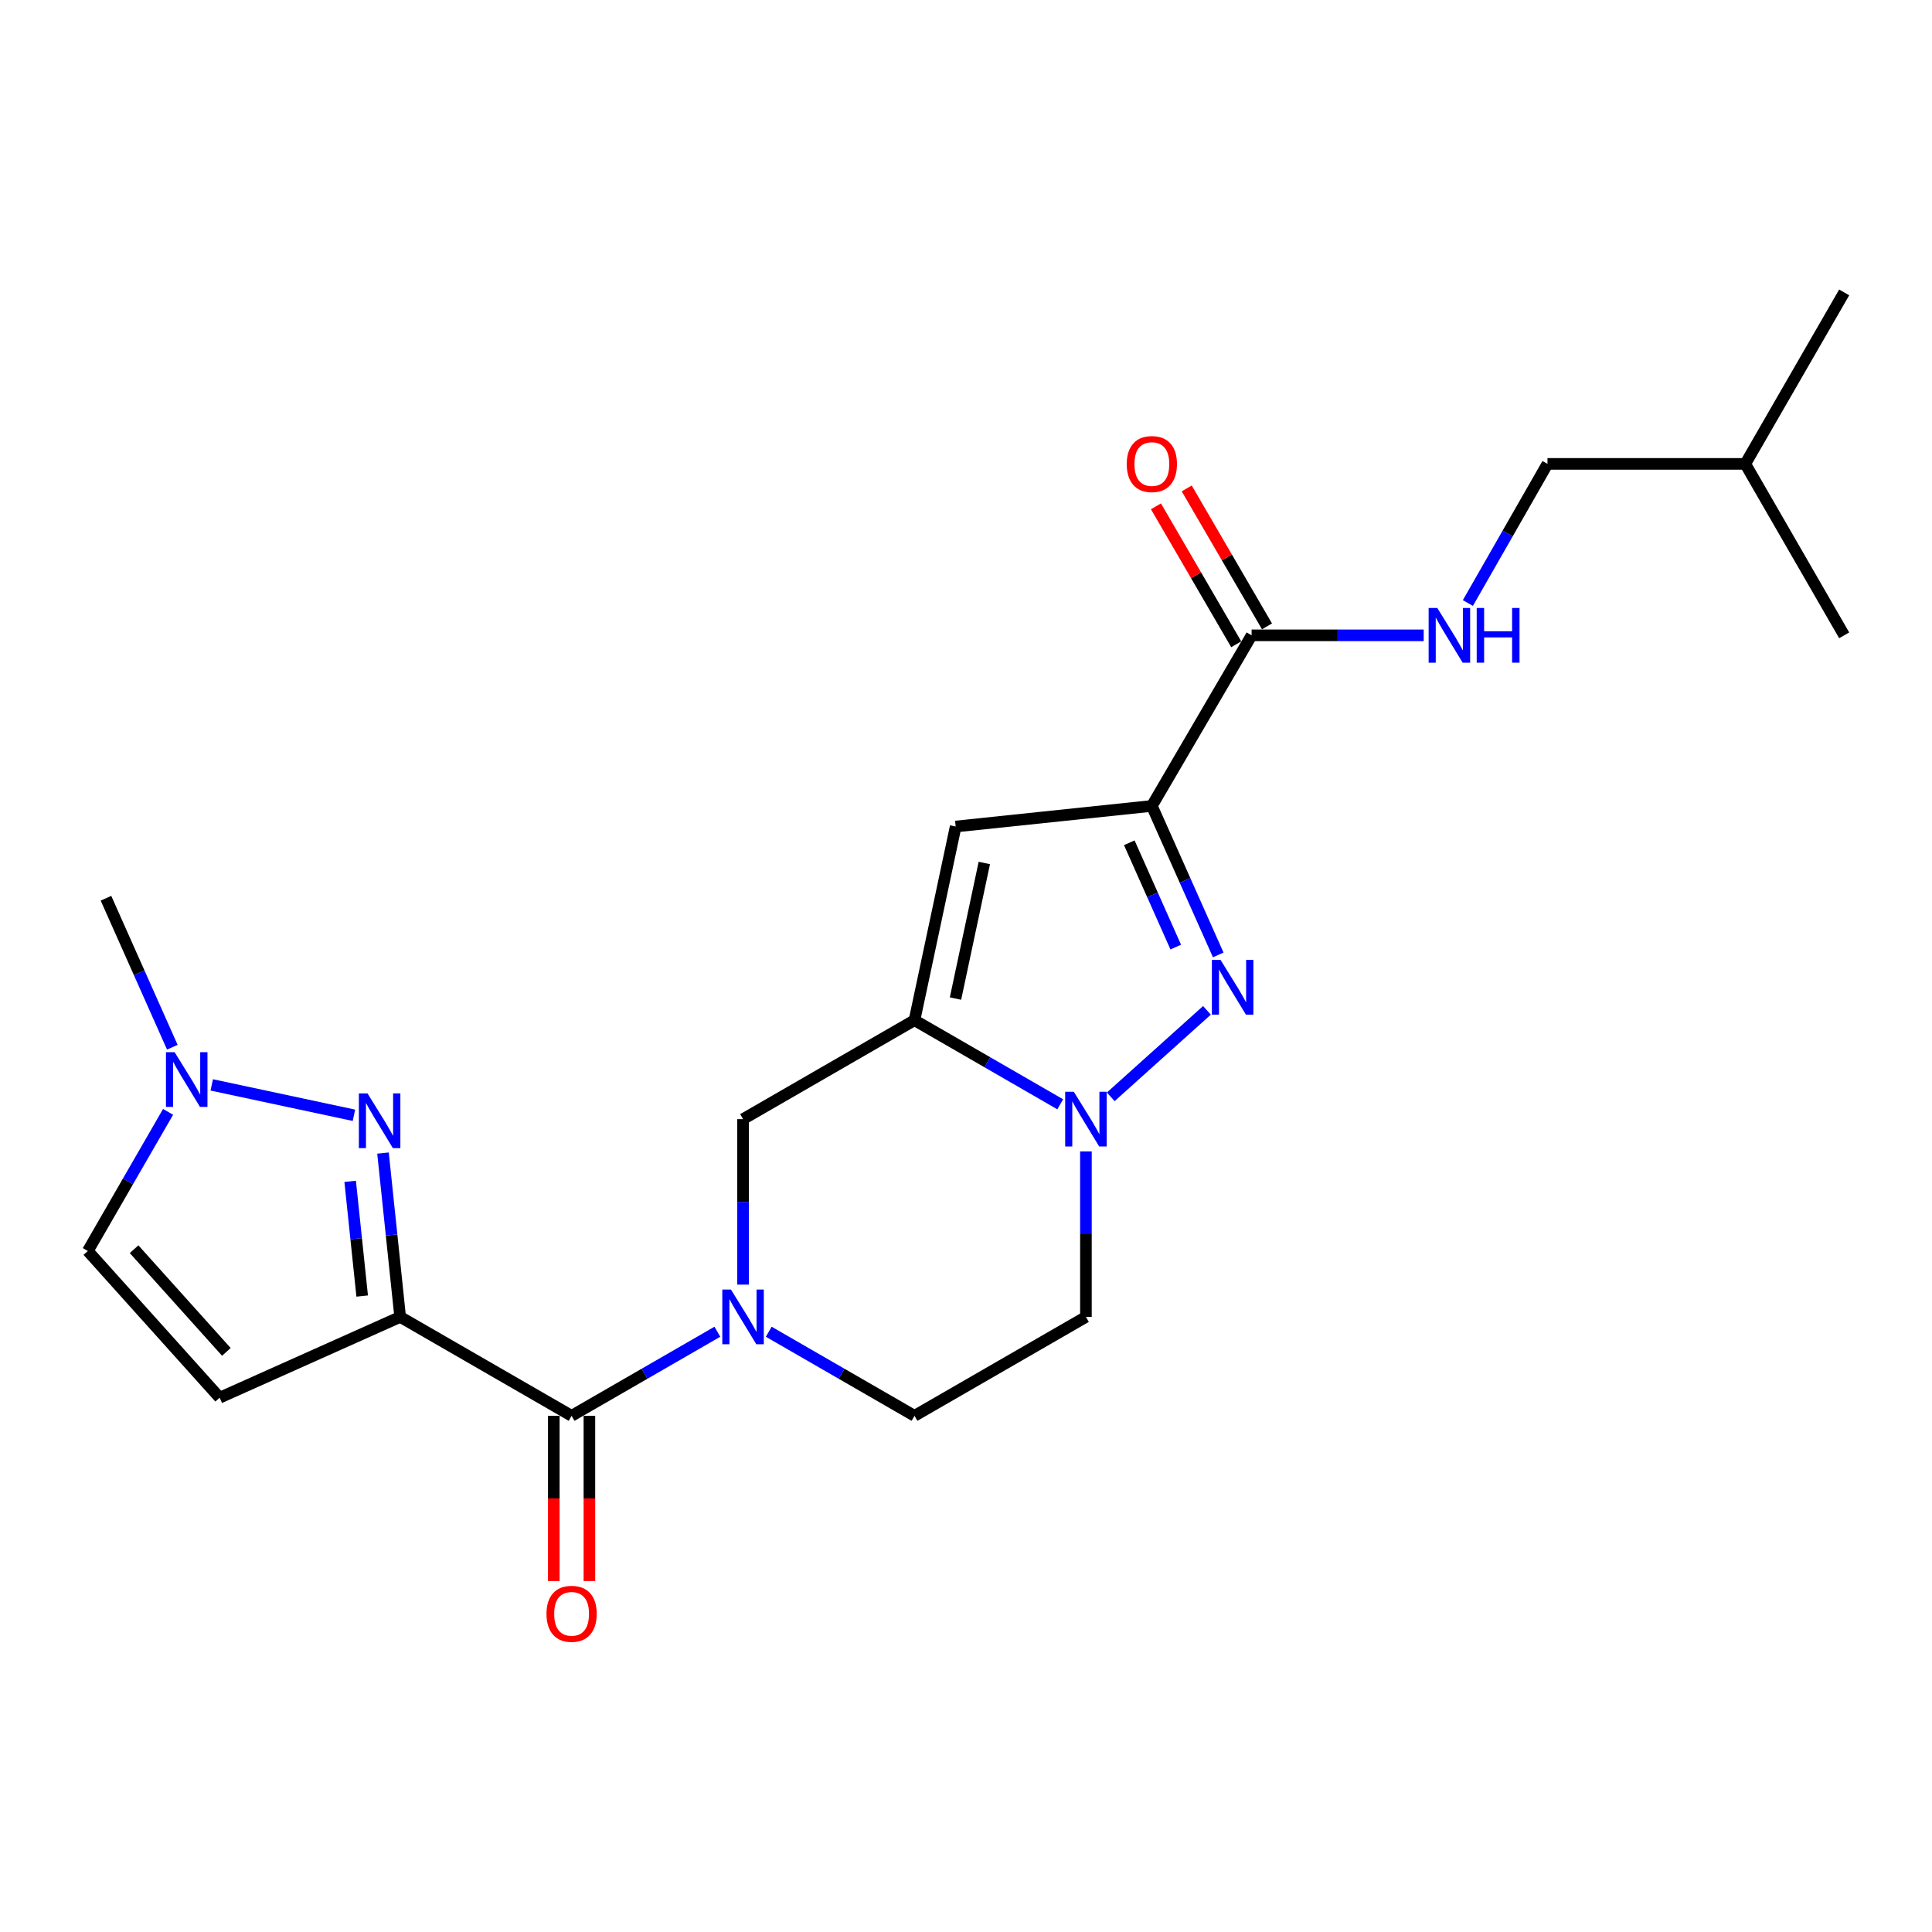 <?xml version='1.0' encoding='iso-8859-1'?>
<svg version='1.1' baseProfile='full'
              xmlns='http://www.w3.org/2000/svg'
                      xmlns:rdkit='http://www.rdkit.org/xml'
                      xmlns:xlink='http://www.w3.org/1999/xlink'
                  xml:space='preserve'
width='1000px' height='1000px' viewBox='0 0 1000 1000'>
<!-- END OF HEADER -->
<rect style='opacity:1.0;fill:#FFFFFF;stroke:none' width='1000' height='1000' x='0' y='0'> </rect>
<path class='bond-1' d='M 596.198,417.149 L 613.378,455.712' style='fill:none;fill-rule:evenodd;stroke:#000000;stroke-width:6px;stroke-linecap:butt;stroke-linejoin:miter;stroke-opacity:1' />
<path class='bond-1' d='M 613.378,455.712 L 630.558,494.274' style='fill:none;fill-rule:evenodd;stroke:#0000FF;stroke-width:6px;stroke-linecap:butt;stroke-linejoin:miter;stroke-opacity:1' />
<path class='bond-1' d='M 584.518,436.218 L 596.544,463.211' style='fill:none;fill-rule:evenodd;stroke:#000000;stroke-width:6px;stroke-linecap:butt;stroke-linejoin:miter;stroke-opacity:1' />
<path class='bond-1' d='M 596.544,463.211 L 608.57,490.205' style='fill:none;fill-rule:evenodd;stroke:#0000FF;stroke-width:6px;stroke-linecap:butt;stroke-linejoin:miter;stroke-opacity:1' />
<path class='bond-4' d='M 596.198,417.149 L 494.656,427.807' style='fill:none;fill-rule:evenodd;stroke:#000000;stroke-width:6px;stroke-linecap:butt;stroke-linejoin:miter;stroke-opacity:1' />
<path class='bond-9' d='M 596.198,417.149 L 647.829,328.845' style='fill:none;fill-rule:evenodd;stroke:#000000;stroke-width:6px;stroke-linecap:butt;stroke-linejoin:miter;stroke-opacity:1' />
<path class='bond-0' d='M 207.126,681.633 L 295.86,732.824' style='fill:none;fill-rule:evenodd;stroke:#000000;stroke-width:6px;stroke-linecap:butt;stroke-linejoin:miter;stroke-opacity:1' />
<path class='bond-5' d='M 207.126,681.633 L 202.683,639.228' style='fill:none;fill-rule:evenodd;stroke:#000000;stroke-width:6px;stroke-linecap:butt;stroke-linejoin:miter;stroke-opacity:1' />
<path class='bond-5' d='M 202.683,639.228 L 198.24,596.823' style='fill:none;fill-rule:evenodd;stroke:#0000FF;stroke-width:6px;stroke-linecap:butt;stroke-linejoin:miter;stroke-opacity:1' />
<path class='bond-5' d='M 187.465,670.832 L 184.354,641.148' style='fill:none;fill-rule:evenodd;stroke:#000000;stroke-width:6px;stroke-linecap:butt;stroke-linejoin:miter;stroke-opacity:1' />
<path class='bond-5' d='M 184.354,641.148 L 181.244,611.465' style='fill:none;fill-rule:evenodd;stroke:#0000FF;stroke-width:6px;stroke-linecap:butt;stroke-linejoin:miter;stroke-opacity:1' />
<path class='bond-8' d='M 207.126,681.633 L 113.702,723.446' style='fill:none;fill-rule:evenodd;stroke:#000000;stroke-width:6px;stroke-linecap:butt;stroke-linejoin:miter;stroke-opacity:1' />
<path class='bond-3' d='M 624.718,522.951 L 574.92,567.714' style='fill:none;fill-rule:evenodd;stroke:#0000FF;stroke-width:6px;stroke-linecap:butt;stroke-linejoin:miter;stroke-opacity:1' />
<path class='bond-2' d='M 473.34,528.06 L 494.656,427.807' style='fill:none;fill-rule:evenodd;stroke:#000000;stroke-width:6px;stroke-linecap:butt;stroke-linejoin:miter;stroke-opacity:1' />
<path class='bond-2' d='M 494.563,516.855 L 509.484,446.678' style='fill:none;fill-rule:evenodd;stroke:#000000;stroke-width:6px;stroke-linecap:butt;stroke-linejoin:miter;stroke-opacity:1' />
<path class='bond-11' d='M 473.34,528.06 L 384.605,579.261' style='fill:none;fill-rule:evenodd;stroke:#000000;stroke-width:6px;stroke-linecap:butt;stroke-linejoin:miter;stroke-opacity:1' />
<path class='bond-23' d='M 473.34,528.06 L 511.056,549.823' style='fill:none;fill-rule:evenodd;stroke:#000000;stroke-width:6px;stroke-linecap:butt;stroke-linejoin:miter;stroke-opacity:1' />
<path class='bond-23' d='M 511.056,549.823 L 548.773,571.586' style='fill:none;fill-rule:evenodd;stroke:#0000FF;stroke-width:6px;stroke-linecap:butt;stroke-linejoin:miter;stroke-opacity:1' />
<path class='bond-13' d='M 562.074,595.98 L 562.074,638.807' style='fill:none;fill-rule:evenodd;stroke:#0000FF;stroke-width:6px;stroke-linecap:butt;stroke-linejoin:miter;stroke-opacity:1' />
<path class='bond-13' d='M 562.074,638.807 L 562.074,681.633' style='fill:none;fill-rule:evenodd;stroke:#000000;stroke-width:6px;stroke-linecap:butt;stroke-linejoin:miter;stroke-opacity:1' />
<path class='bond-10' d='M 183.196,577.27 L 109.598,561.542' style='fill:none;fill-rule:evenodd;stroke:#0000FF;stroke-width:6px;stroke-linecap:butt;stroke-linejoin:miter;stroke-opacity:1' />
<path class='bond-6' d='M 384.605,664.914 L 384.605,622.087' style='fill:none;fill-rule:evenodd;stroke:#0000FF;stroke-width:6px;stroke-linecap:butt;stroke-linejoin:miter;stroke-opacity:1' />
<path class='bond-6' d='M 384.605,622.087 L 384.605,579.261' style='fill:none;fill-rule:evenodd;stroke:#000000;stroke-width:6px;stroke-linecap:butt;stroke-linejoin:miter;stroke-opacity:1' />
<path class='bond-7' d='M 371.304,689.306 L 333.582,711.065' style='fill:none;fill-rule:evenodd;stroke:#0000FF;stroke-width:6px;stroke-linecap:butt;stroke-linejoin:miter;stroke-opacity:1' />
<path class='bond-7' d='M 333.582,711.065 L 295.86,732.824' style='fill:none;fill-rule:evenodd;stroke:#000000;stroke-width:6px;stroke-linecap:butt;stroke-linejoin:miter;stroke-opacity:1' />
<path class='bond-24' d='M 397.906,689.306 L 435.623,711.065' style='fill:none;fill-rule:evenodd;stroke:#0000FF;stroke-width:6px;stroke-linecap:butt;stroke-linejoin:miter;stroke-opacity:1' />
<path class='bond-24' d='M 435.623,711.065 L 473.34,732.824' style='fill:none;fill-rule:evenodd;stroke:#000000;stroke-width:6px;stroke-linecap:butt;stroke-linejoin:miter;stroke-opacity:1' />
<path class='bond-16' d='M 286.646,732.824 L 286.646,775.585' style='fill:none;fill-rule:evenodd;stroke:#000000;stroke-width:6px;stroke-linecap:butt;stroke-linejoin:miter;stroke-opacity:1' />
<path class='bond-16' d='M 286.646,775.585 L 286.646,818.346' style='fill:none;fill-rule:evenodd;stroke:#FF0000;stroke-width:6px;stroke-linecap:butt;stroke-linejoin:miter;stroke-opacity:1' />
<path class='bond-16' d='M 305.075,732.824 L 305.075,775.585' style='fill:none;fill-rule:evenodd;stroke:#000000;stroke-width:6px;stroke-linecap:butt;stroke-linejoin:miter;stroke-opacity:1' />
<path class='bond-16' d='M 305.075,775.585 L 305.075,818.346' style='fill:none;fill-rule:evenodd;stroke:#FF0000;stroke-width:6px;stroke-linecap:butt;stroke-linejoin:miter;stroke-opacity:1' />
<path class='bond-12' d='M 113.702,723.446 L 45.455,647.509' style='fill:none;fill-rule:evenodd;stroke:#000000;stroke-width:6px;stroke-linecap:butt;stroke-linejoin:miter;stroke-opacity:1' />
<path class='bond-12' d='M 117.172,699.736 L 69.398,646.581' style='fill:none;fill-rule:evenodd;stroke:#000000;stroke-width:6px;stroke-linecap:butt;stroke-linejoin:miter;stroke-opacity:1' />
<path class='bond-14' d='M 647.829,328.845 L 692.366,328.845' style='fill:none;fill-rule:evenodd;stroke:#000000;stroke-width:6px;stroke-linecap:butt;stroke-linejoin:miter;stroke-opacity:1' />
<path class='bond-14' d='M 692.366,328.845 L 736.902,328.845' style='fill:none;fill-rule:evenodd;stroke:#0000FF;stroke-width:6px;stroke-linecap:butt;stroke-linejoin:miter;stroke-opacity:1' />
<path class='bond-17' d='M 655.794,324.211 L 635.019,288.507' style='fill:none;fill-rule:evenodd;stroke:#000000;stroke-width:6px;stroke-linecap:butt;stroke-linejoin:miter;stroke-opacity:1' />
<path class='bond-17' d='M 635.019,288.507 L 614.244,252.803' style='fill:none;fill-rule:evenodd;stroke:#FF0000;stroke-width:6px;stroke-linecap:butt;stroke-linejoin:miter;stroke-opacity:1' />
<path class='bond-17' d='M 639.865,333.479 L 619.09,297.775' style='fill:none;fill-rule:evenodd;stroke:#000000;stroke-width:6px;stroke-linecap:butt;stroke-linejoin:miter;stroke-opacity:1' />
<path class='bond-17' d='M 619.09,297.775 L 598.316,262.071' style='fill:none;fill-rule:evenodd;stroke:#FF0000;stroke-width:6px;stroke-linecap:butt;stroke-linejoin:miter;stroke-opacity:1' />
<path class='bond-19' d='M 89.197,542.046 L 72.025,503.483' style='fill:none;fill-rule:evenodd;stroke:#0000FF;stroke-width:6px;stroke-linecap:butt;stroke-linejoin:miter;stroke-opacity:1' />
<path class='bond-19' d='M 72.025,503.483 L 54.853,464.921' style='fill:none;fill-rule:evenodd;stroke:#000000;stroke-width:6px;stroke-linecap:butt;stroke-linejoin:miter;stroke-opacity:1' />
<path class='bond-25' d='M 86.999,575.495 L 66.227,611.502' style='fill:none;fill-rule:evenodd;stroke:#0000FF;stroke-width:6px;stroke-linecap:butt;stroke-linejoin:miter;stroke-opacity:1' />
<path class='bond-25' d='M 66.227,611.502 L 45.455,647.509' style='fill:none;fill-rule:evenodd;stroke:#000000;stroke-width:6px;stroke-linecap:butt;stroke-linejoin:miter;stroke-opacity:1' />
<path class='bond-15' d='M 562.074,681.633 L 473.34,732.824' style='fill:none;fill-rule:evenodd;stroke:#000000;stroke-width:6px;stroke-linecap:butt;stroke-linejoin:miter;stroke-opacity:1' />
<path class='bond-18' d='M 759.765,312.129 L 780.369,276.12' style='fill:none;fill-rule:evenodd;stroke:#0000FF;stroke-width:6px;stroke-linecap:butt;stroke-linejoin:miter;stroke-opacity:1' />
<path class='bond-18' d='M 780.369,276.12 L 800.972,240.11' style='fill:none;fill-rule:evenodd;stroke:#000000;stroke-width:6px;stroke-linecap:butt;stroke-linejoin:miter;stroke-opacity:1' />
<path class='bond-20' d='M 800.972,240.11 L 903.354,240.11' style='fill:none;fill-rule:evenodd;stroke:#000000;stroke-width:6px;stroke-linecap:butt;stroke-linejoin:miter;stroke-opacity:1' />
<path class='bond-21' d='M 903.354,240.11 L 954.545,328.845' style='fill:none;fill-rule:evenodd;stroke:#000000;stroke-width:6px;stroke-linecap:butt;stroke-linejoin:miter;stroke-opacity:1' />
<path class='bond-22' d='M 903.354,240.11 L 954.545,151.355' style='fill:none;fill-rule:evenodd;stroke:#000000;stroke-width:6px;stroke-linecap:butt;stroke-linejoin:miter;stroke-opacity:1' />
<path  class='atom-2' d='M 631.751 496.843
L 641.031 511.843
Q 641.951 513.323, 643.431 516.003
Q 644.911 518.683, 644.991 518.843
L 644.991 496.843
L 648.751 496.843
L 648.751 525.163
L 644.871 525.163
L 634.911 508.763
Q 633.751 506.843, 632.511 504.643
Q 631.311 502.443, 630.951 501.763
L 630.951 525.163
L 627.271 525.163
L 627.271 496.843
L 631.751 496.843
' fill='#0000FF'/>
<path  class='atom-4' d='M 555.814 565.101
L 565.094 580.101
Q 566.014 581.581, 567.494 584.261
Q 568.974 586.941, 569.054 587.101
L 569.054 565.101
L 572.814 565.101
L 572.814 593.421
L 568.934 593.421
L 558.974 577.021
Q 557.814 575.101, 556.574 572.901
Q 555.374 570.701, 555.014 570.021
L 555.014 593.421
L 551.334 593.421
L 551.334 565.101
L 555.814 565.101
' fill='#0000FF'/>
<path  class='atom-6' d='M 190.229 565.951
L 199.509 580.951
Q 200.429 582.431, 201.909 585.111
Q 203.389 587.791, 203.469 587.951
L 203.469 565.951
L 207.229 565.951
L 207.229 594.271
L 203.349 594.271
L 193.389 577.871
Q 192.229 575.951, 190.989 573.751
Q 189.789 571.551, 189.429 570.871
L 189.429 594.271
L 185.749 594.271
L 185.749 565.951
L 190.229 565.951
' fill='#0000FF'/>
<path  class='atom-7' d='M 378.345 667.473
L 387.625 682.473
Q 388.545 683.953, 390.025 686.633
Q 391.505 689.313, 391.585 689.473
L 391.585 667.473
L 395.345 667.473
L 395.345 695.793
L 391.465 695.793
L 381.505 679.393
Q 380.345 677.473, 379.105 675.273
Q 377.905 673.073, 377.545 672.393
L 377.545 695.793
L 373.865 695.793
L 373.865 667.473
L 378.345 667.473
' fill='#0000FF'/>
<path  class='atom-11' d='M 90.386 544.614
L 99.666 559.614
Q 100.586 561.094, 102.066 563.774
Q 103.546 566.454, 103.626 566.614
L 103.626 544.614
L 107.386 544.614
L 107.386 572.934
L 103.506 572.934
L 93.546 556.534
Q 92.386 554.614, 91.146 552.414
Q 89.946 550.214, 89.586 549.534
L 89.586 572.934
L 85.906 572.934
L 85.906 544.614
L 90.386 544.614
' fill='#0000FF'/>
<path  class='atom-15' d='M 743.941 314.685
L 753.221 329.685
Q 754.141 331.165, 755.621 333.845
Q 757.101 336.525, 757.181 336.685
L 757.181 314.685
L 760.941 314.685
L 760.941 343.005
L 757.061 343.005
L 747.101 326.605
Q 745.941 324.685, 744.701 322.485
Q 743.501 320.285, 743.141 319.605
L 743.141 343.005
L 739.461 343.005
L 739.461 314.685
L 743.941 314.685
' fill='#0000FF'/>
<path  class='atom-15' d='M 764.341 314.685
L 768.181 314.685
L 768.181 326.725
L 782.661 326.725
L 782.661 314.685
L 786.501 314.685
L 786.501 343.005
L 782.661 343.005
L 782.661 329.925
L 768.181 329.925
L 768.181 343.005
L 764.341 343.005
L 764.341 314.685
' fill='#0000FF'/>
<path  class='atom-17' d='M 282.86 835.306
Q 282.86 828.506, 286.22 824.706
Q 289.58 820.906, 295.86 820.906
Q 302.14 820.906, 305.5 824.706
Q 308.86 828.506, 308.86 835.306
Q 308.86 842.186, 305.46 846.106
Q 302.06 849.986, 295.86 849.986
Q 289.62 849.986, 286.22 846.106
Q 282.86 842.226, 282.86 835.306
M 295.86 846.786
Q 300.18 846.786, 302.5 843.906
Q 304.86 840.986, 304.86 835.306
Q 304.86 829.746, 302.5 826.946
Q 300.18 824.106, 295.86 824.106
Q 291.54 824.106, 289.18 826.906
Q 286.86 829.706, 286.86 835.306
Q 286.86 841.026, 289.18 843.906
Q 291.54 846.786, 295.86 846.786
' fill='#FF0000'/>
<path  class='atom-18' d='M 583.198 240.19
Q 583.198 233.39, 586.558 229.59
Q 589.918 225.79, 596.198 225.79
Q 602.478 225.79, 605.838 229.59
Q 609.198 233.39, 609.198 240.19
Q 609.198 247.07, 605.798 250.99
Q 602.398 254.87, 596.198 254.87
Q 589.958 254.87, 586.558 250.99
Q 583.198 247.11, 583.198 240.19
M 596.198 251.67
Q 600.518 251.67, 602.838 248.79
Q 605.198 245.87, 605.198 240.19
Q 605.198 234.63, 602.838 231.83
Q 600.518 228.99, 596.198 228.99
Q 591.878 228.99, 589.518 231.79
Q 587.198 234.59, 587.198 240.19
Q 587.198 245.91, 589.518 248.79
Q 591.878 251.67, 596.198 251.67
' fill='#FF0000'/>
</svg>
